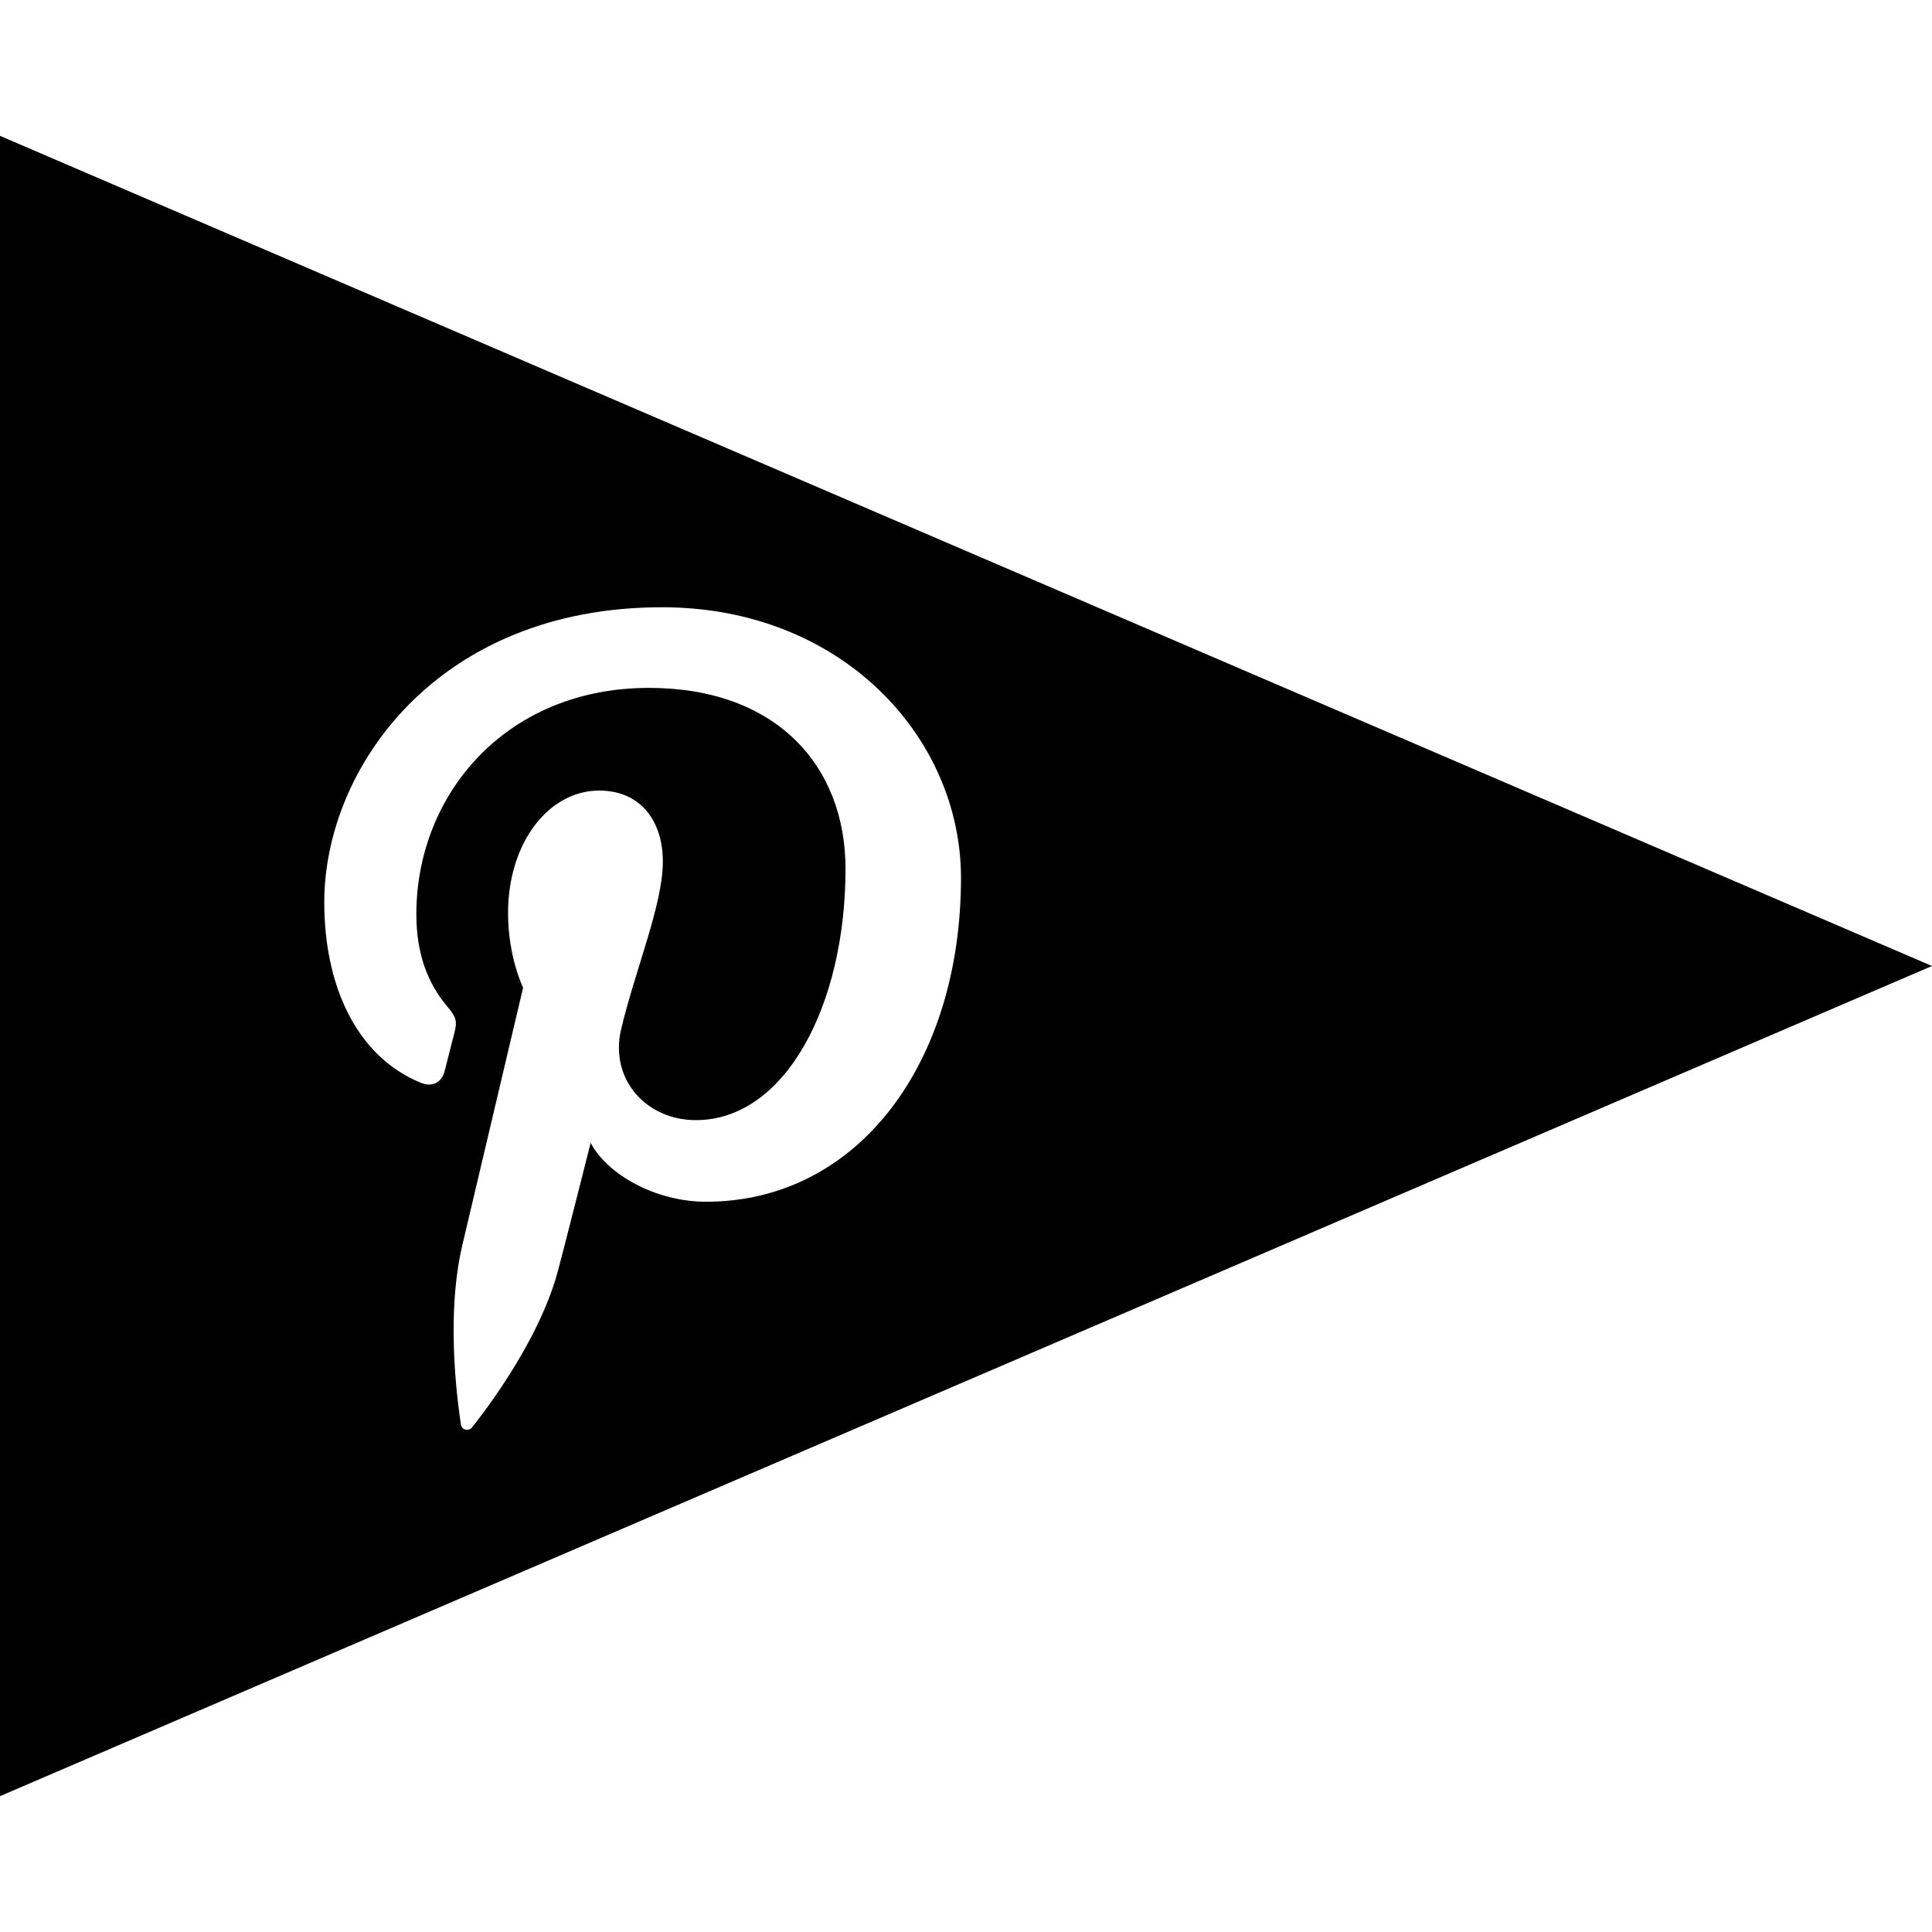 <?xml version="1.0" ?><svg enable-background="new 0 0 64 64" version="1.1" viewBox="0 0 64 64" xml:space="preserve" xmlns="http://www.w3.org/2000/svg" xmlns:xlink="http://www.w3.org/1999/xlink"><g id="glyph"><path d="M0,4.5v55L64,32L0,4.5z M23.389,39.809c-1.69,0-3.279-0.914-3.823-1.951c0,0-0.909,3.606-1.1,4.302   c-0.678,2.459-2.671,4.919-2.825,5.121c-0.109,0.14-0.346,0.096-0.372-0.089c-0.043-0.313-0.551-3.416,0.047-5.948   c0.3-1.271,2.013-8.528,2.013-8.528s-0.499-0.999-0.499-2.476c0-2.32,1.344-4.051,3.018-4.051c1.423,0,2.11,1.068,2.11,2.349   c0,1.432-0.911,3.571-1.381,5.553c-0.393,1.661,0.833,3.015,2.47,3.015c2.965,0,4.962-3.809,4.962-8.322   c0-3.43-2.309-5.997-6.512-5.997c-4.746,0-7.705,3.541-7.705,7.495c0,1.364,0.403,2.326,1.033,3.069   c0.288,0.342,0.33,0.48,0.225,0.872c-0.076,0.288-0.247,0.981-0.32,1.256c-0.104,0.397-0.425,0.538-0.783,0.392   c-2.186-0.892-3.205-3.288-3.205-5.979c0-4.445,3.75-9.776,11.185-9.776c5.976,0,9.907,4.323,9.907,8.965   C31.833,35.222,28.42,39.809,23.389,39.809z"/></g></svg>